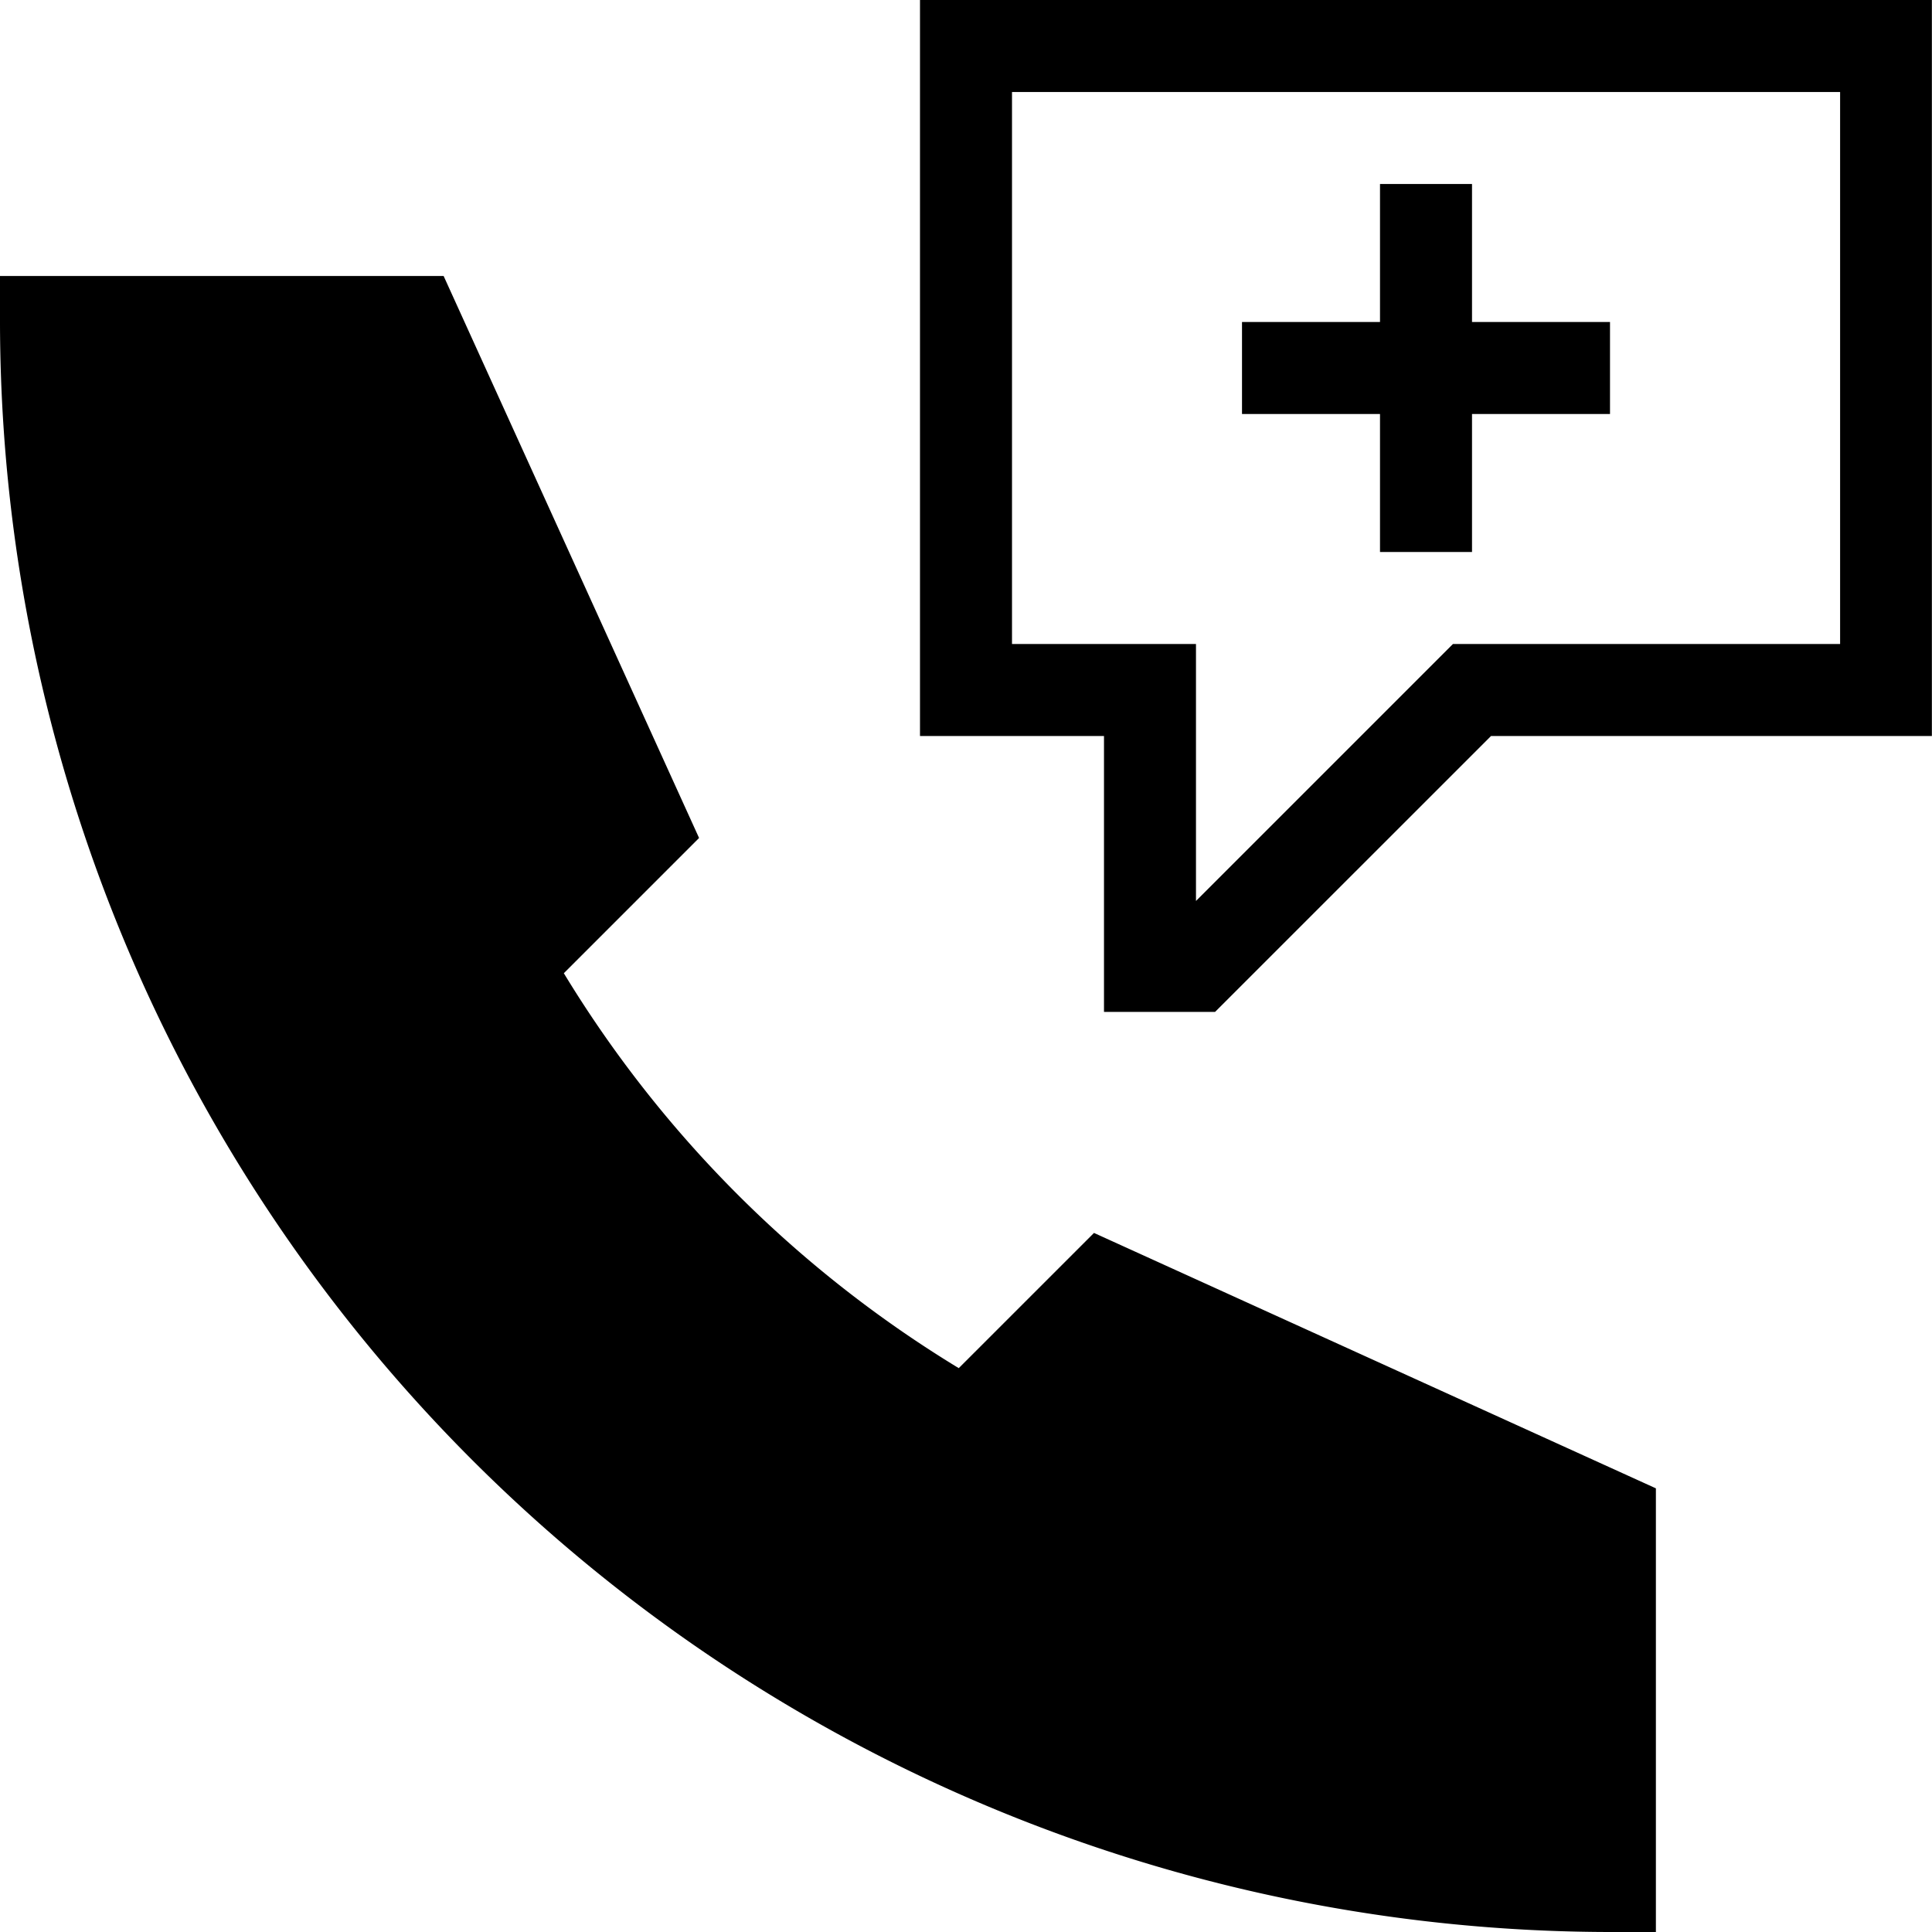 <?xml version="1.0" encoding="UTF-8"?>
<svg xmlns="http://www.w3.org/2000/svg" width="80" height="80" viewBox="0 0 80 80">
  <path d="M39.7 56.652a48.739 48.739 0 0 1-16.353-16.353l5.6-5.6-10.577-23.27H0v1.9A66.743 66.743 0 0 0 66.667 80h1.9V61.629L45.3 51.053Z"></path>
  <path d="M38.095 0v30.476h7.619V41.9h4.6l11.427-11.424h18.254V0Zm38.1 26.667H60.163l-10.64 10.64v-10.64h-7.618V3.81h34.29Z"></path>
  <path d="M57.143 22.857h3.81v-5.714h5.714v-3.81h-5.714V7.619h-3.81v5.714h-5.714v3.81h5.714Z"></path>
</svg>
